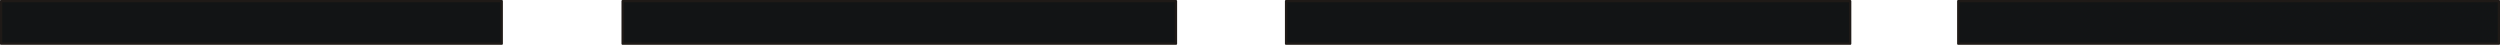<?xml version="1.0" encoding="UTF-8" standalone="no"?>
<!DOCTYPE svg PUBLIC "-//W3C//DTD SVG 1.0//EN" "http://www.w3.org/TR/2001/REC-SVG-20010904/DTD/svg10.dtd">
<svg xmlns="http://www.w3.org/2000/svg" xmlns:xlink="http://www.w3.org/1999/xlink" fill-rule="evenodd" height="0.059in" preserveAspectRatio="none" stroke-linecap="round" viewBox="0 0 16000 288" width="3.293in">
<style type="text/css">
.brush0 { fill: rgb(255,255,255); }
.pen0 { stroke: rgb(0,0,0); stroke-width: 1; stroke-linejoin: round; }
.brush1 { fill: rgb(18,20,21); }
.pen1 { stroke: none; }
.brush2 { fill: none; }
.pen2 { stroke: rgb(31,26,23); stroke-width: 15; stroke-linejoin: round; }
</style>
<g>
<polygon class="pen1 brush1" points="7,7 3211,7 3211,281 7,281 7,7"/>
<polyline class="pen2" fill="none" points="7,7 3211,7 3211,281 7,281 7,7"/>
<polygon class="pen1 brush1" points="3985,7 7526,7 7526,281 3985,281 3985,7"/>
<polyline class="pen2" fill="none" points="3985,7 7526,7 7526,281 3985,281 3985,7"/>
<polygon class="pen1 brush1" points="8231,7 11841,7 11841,281 8231,281 8231,7"/>
<polyline class="pen2" fill="none" points="8231,7 11841,7 11841,281 8231,281 8231,7"/>
<polygon class="pen1 brush1" points="12533,7 15993,7 15993,281 12533,281 12533,7"/>
<polyline class="pen2" fill="none" points="12533,7 15993,7 15993,281 12533,281 12533,7"/>
</g>
</svg>
